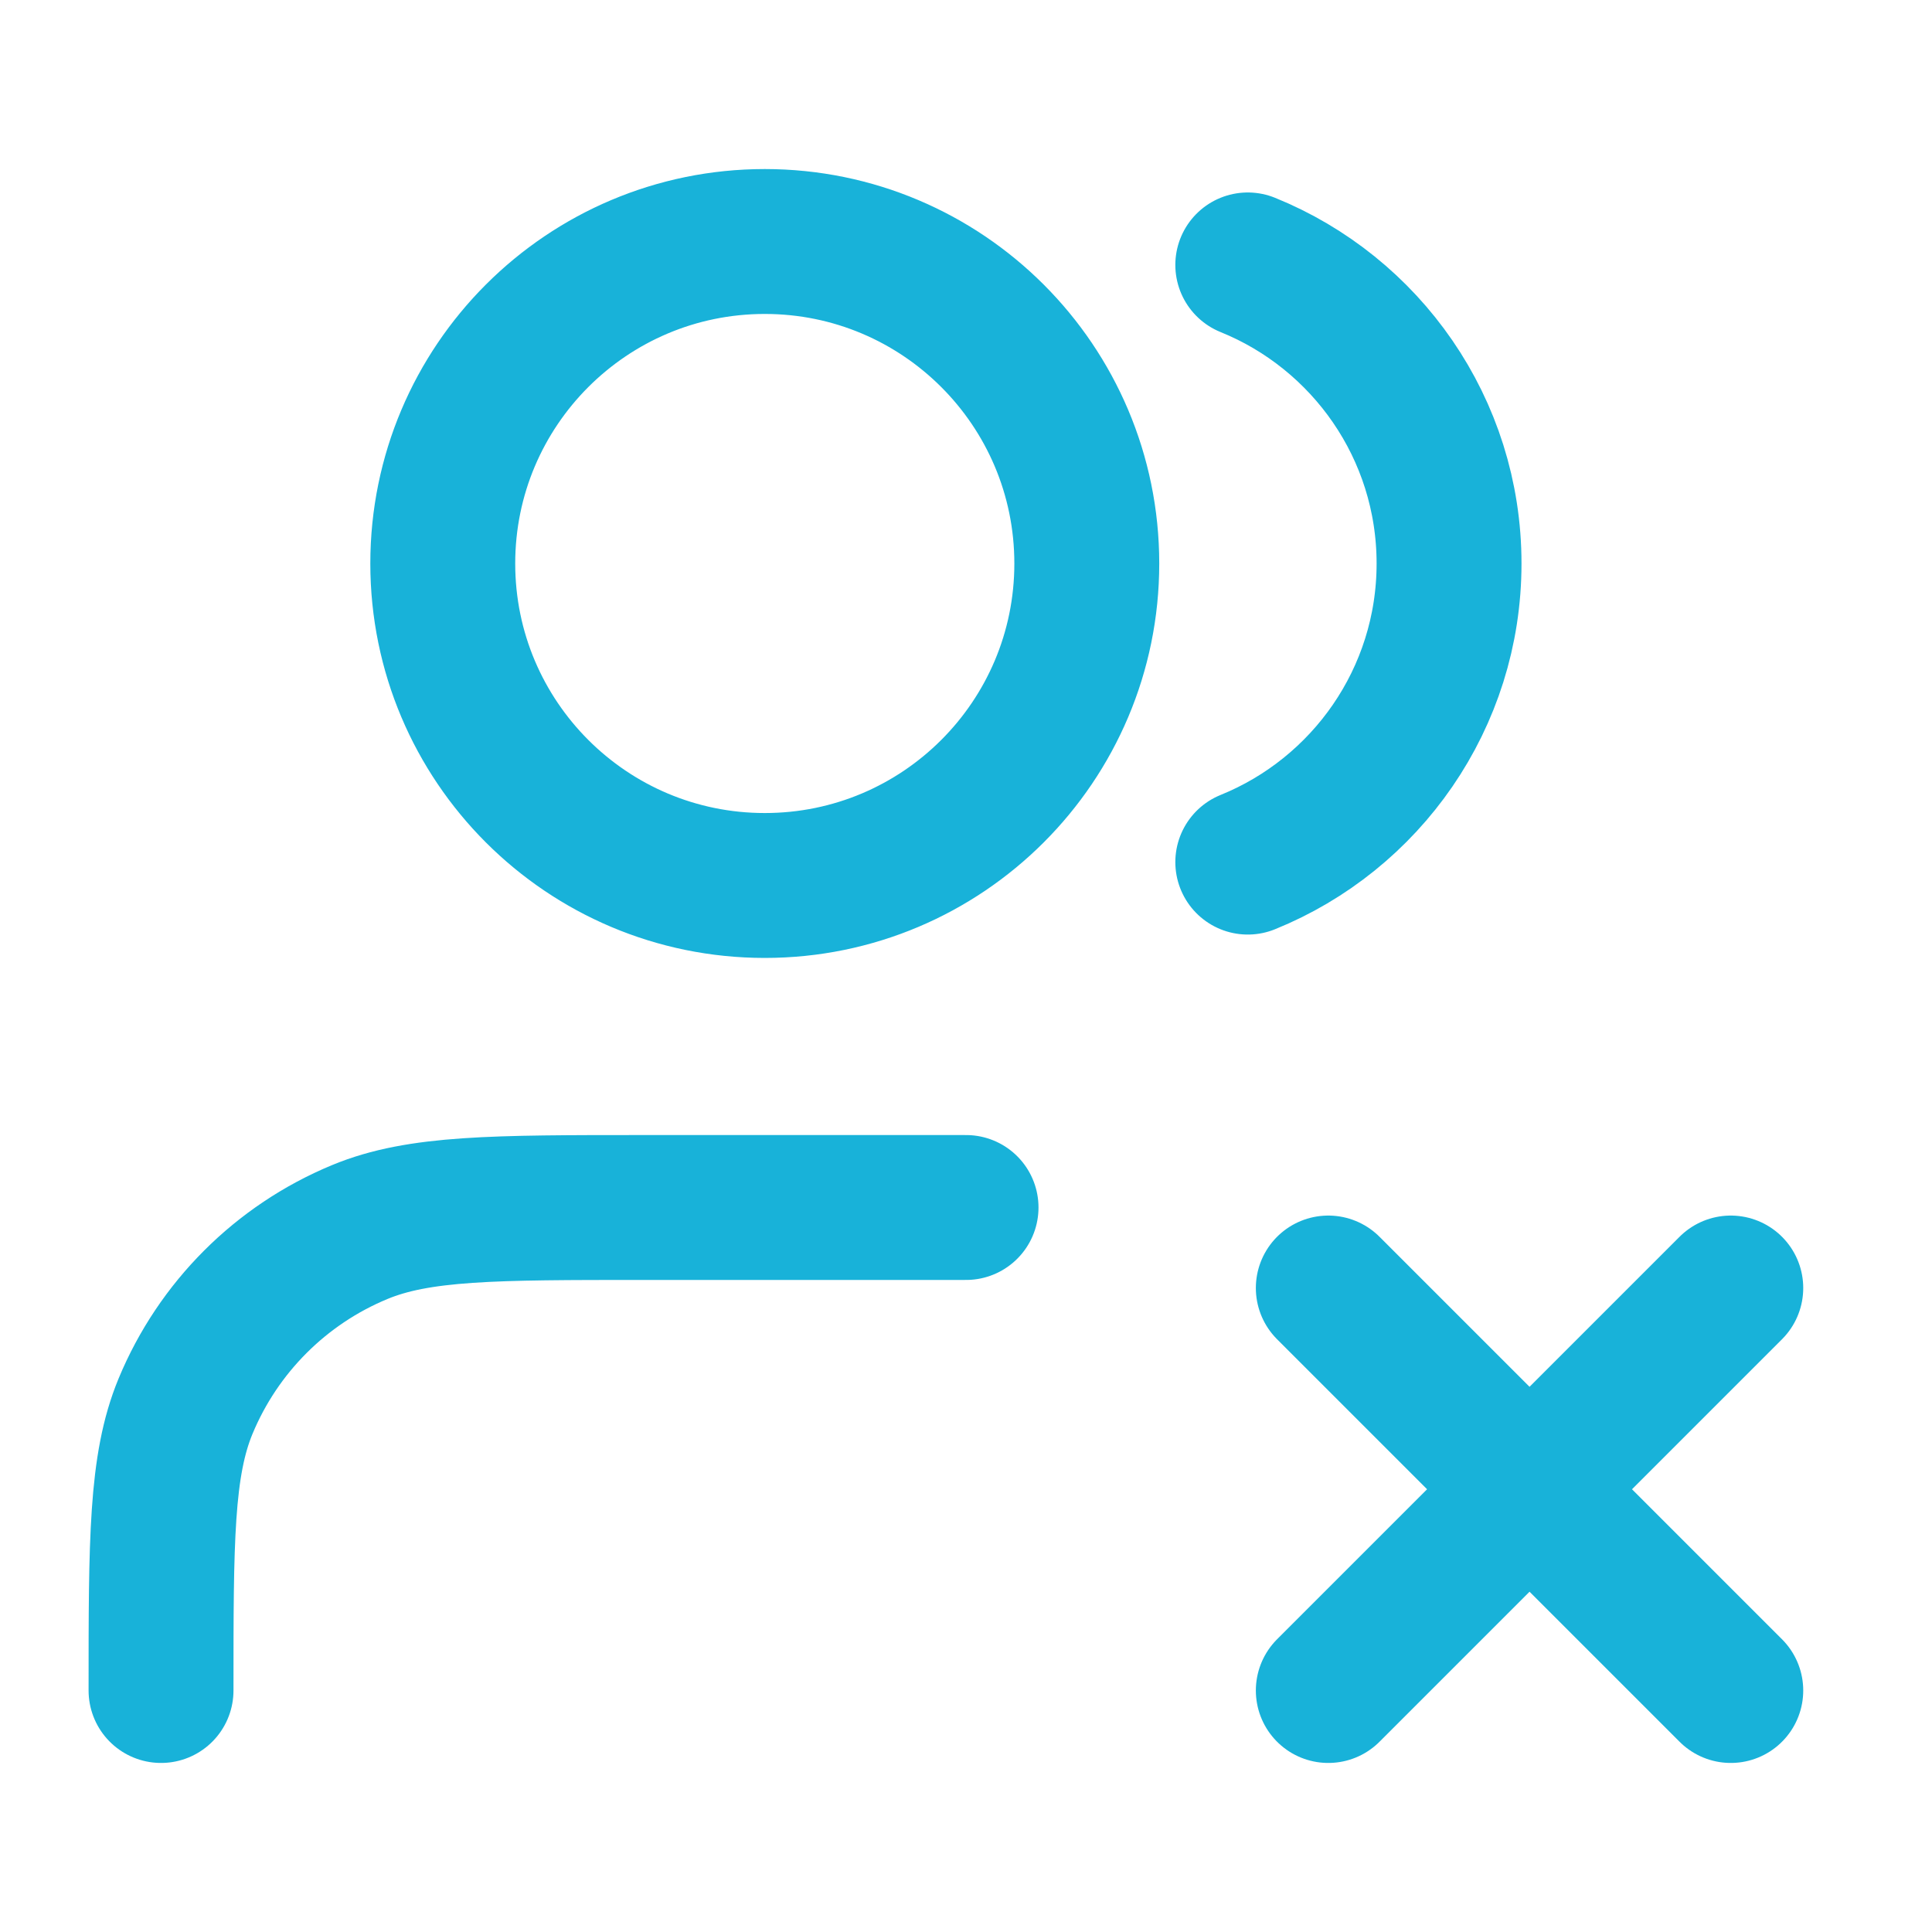 <svg width="40" height="40" viewBox="0 0 40 40" fill="none" xmlns="http://www.w3.org/2000/svg">
<path d="M27.501 26.667L35.834 35M35.834 26.667L27.501 35M25.834 5.485C28.277 6.474 30.001 8.869 30.001 11.667C30.001 14.464 28.277 16.86 25.834 17.849M20.001 25H13.334C10.228 25 8.675 25 7.449 25.508C5.816 26.184 4.518 27.482 3.841 29.115C3.334 30.341 3.334 31.894 3.334 35M22.501 11.667C22.501 15.349 19.516 18.333 15.834 18.333C12.152 18.333 9.167 15.349 9.167 11.667C9.167 7.985 12.152 5 15.834 5C19.516 5 22.501 7.985 22.501 11.667Z" stroke="#18B2D9" stroke-width="3" stroke-linecap="round" stroke-linejoin="round"/>
</svg>
